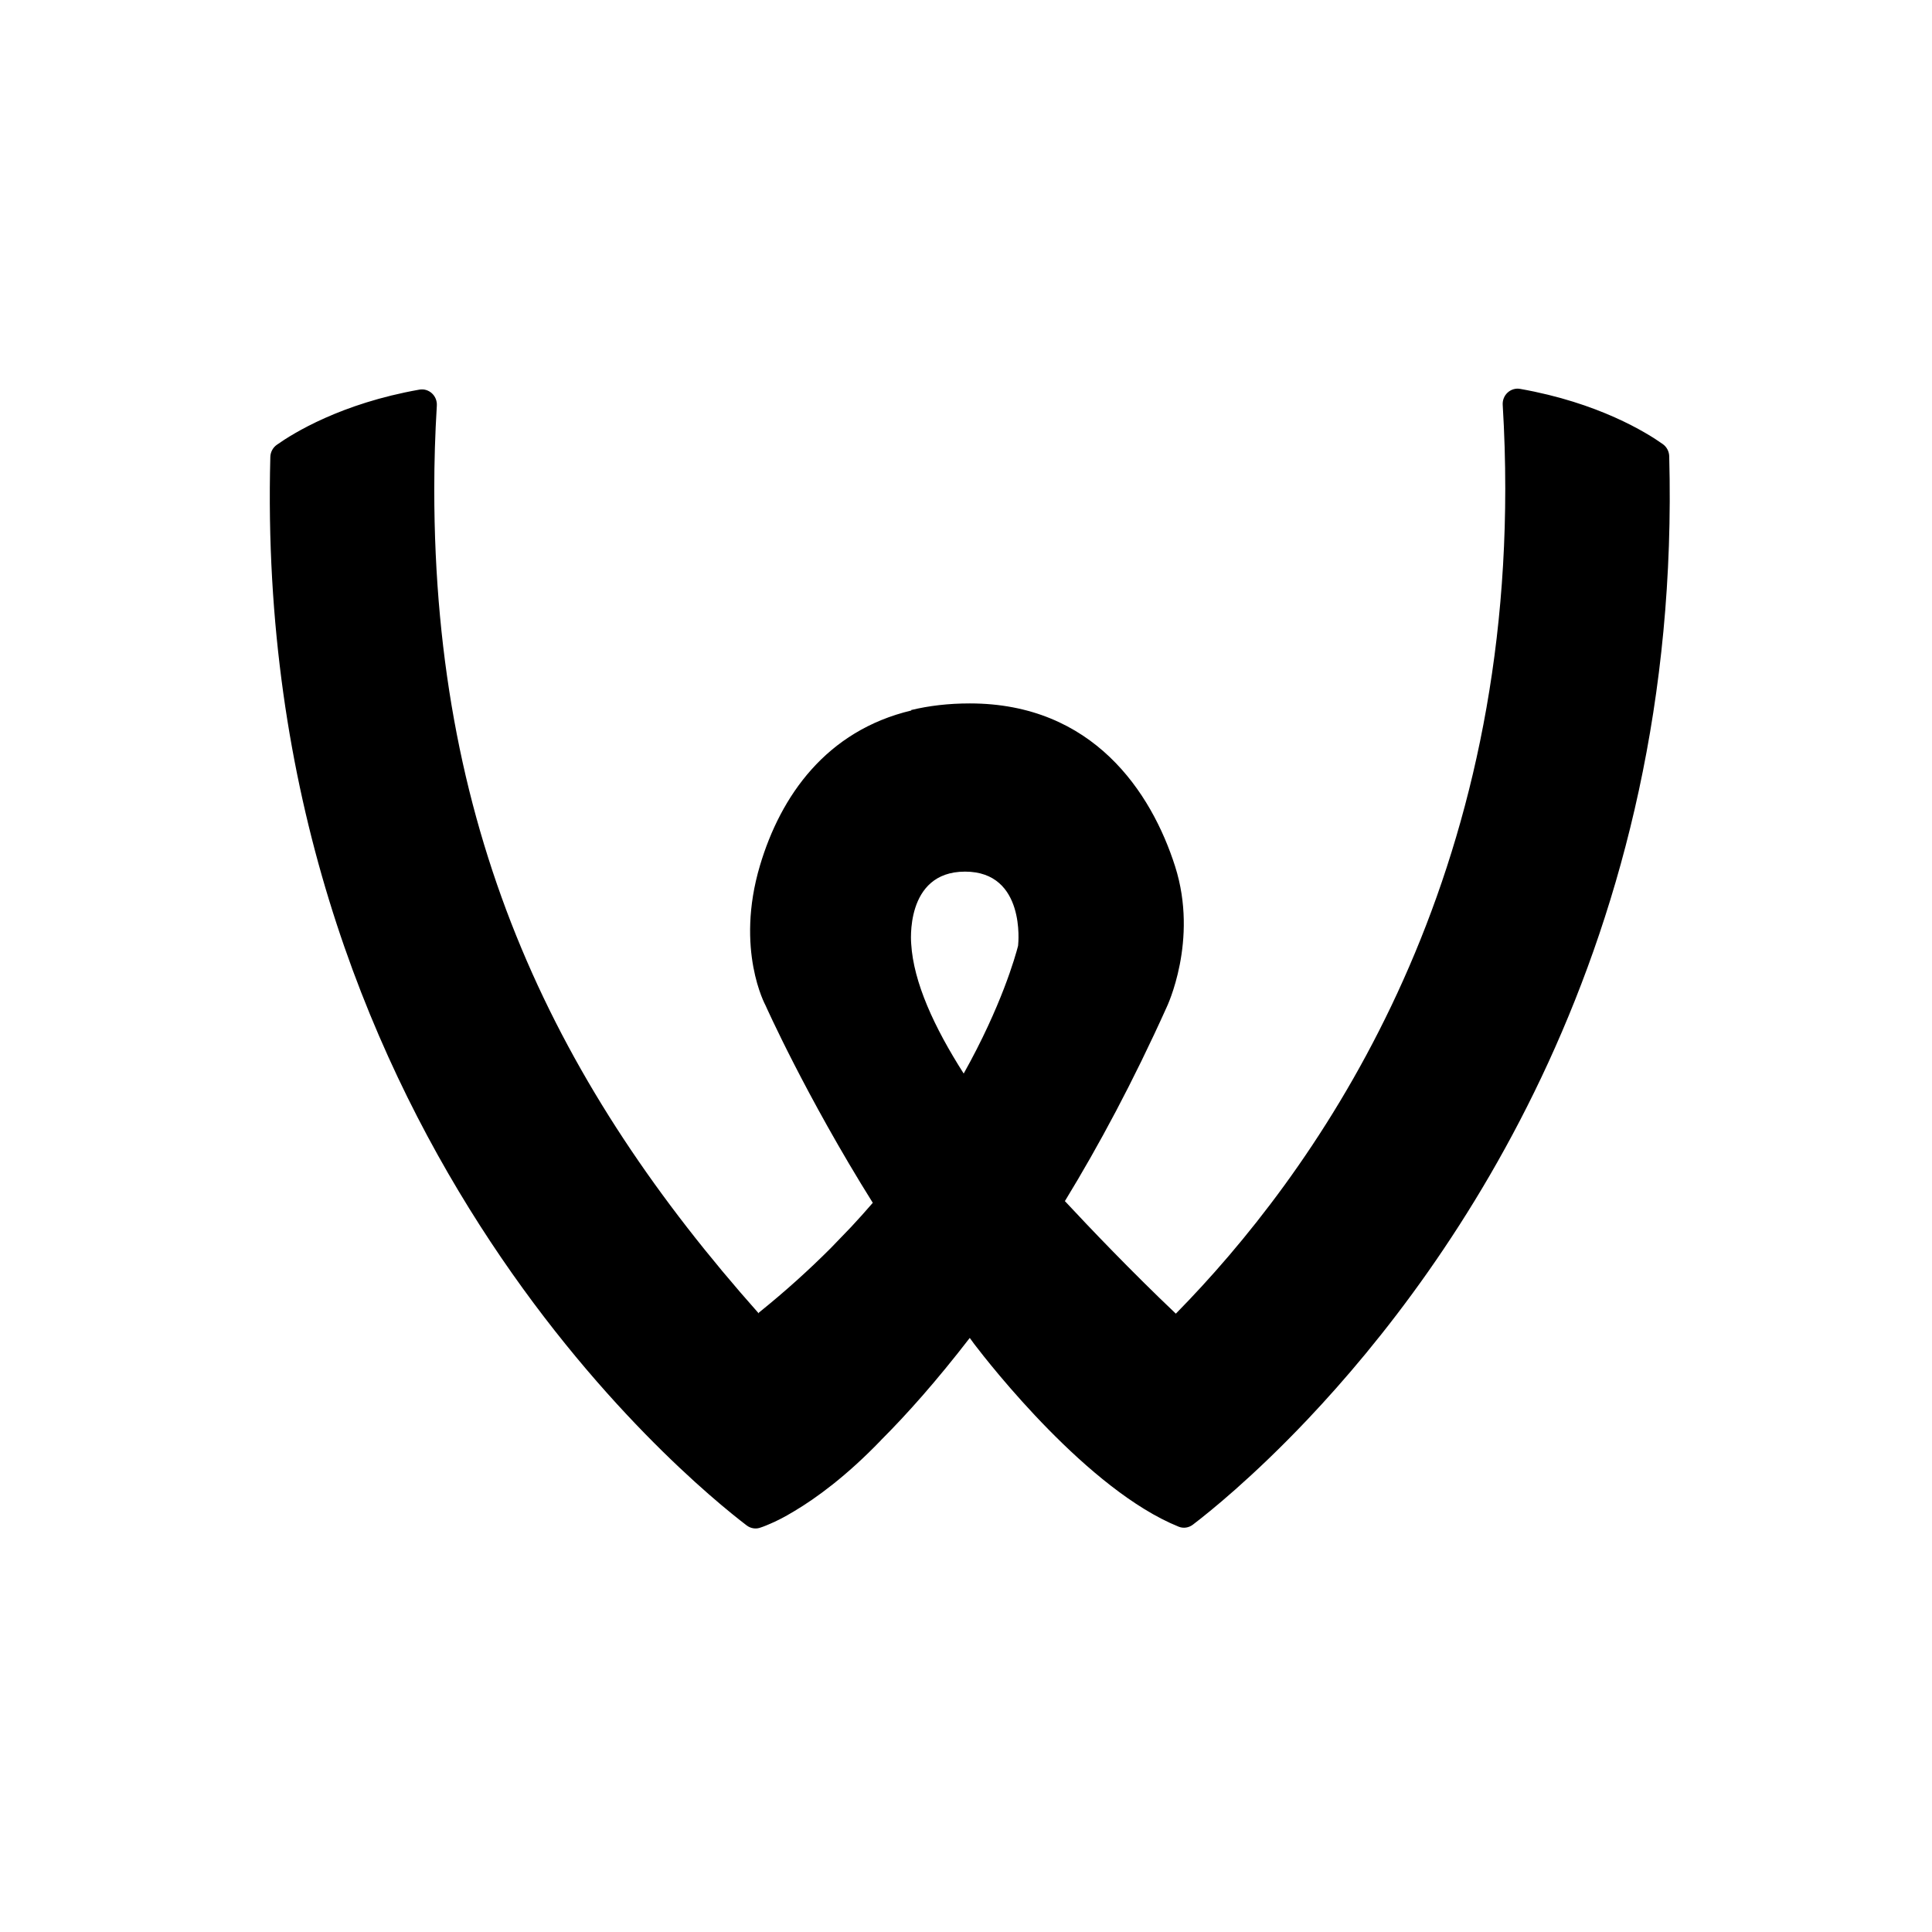 <?xml version="1.0" encoding="utf-8"?>
<!-- Generator: Adobe Illustrator 24.0.0, SVG Export Plug-In . SVG Version: 6.00 Build 0)  -->
<svg version="1.1" id="Capa_1" xmlns="http://www.w3.org/2000/svg" xmlns:xlink="http://www.w3.org/1999/xlink" x="0px" y="0px"
	 viewBox="0 0 1024 1024" style="enable-background:new 0 0 1024 1024;" xml:space="preserve">
<style type="text/css">
 	path {
      fill:#000000;
    }
    @media (prefers-color-scheme: dark) {
      path {
       fill:#FFFFFF;
      }
    }
</style>
<path d="M884.72,241.81c-0.07-2.58-1.34-4.96-3.41-6.43c-8.61-6.11-34.06-21.92-75.61-29.26
	c-5.03-0.89-9.55,3.26-9.23,8.48c0.92,15.12,1.35,29.9,1.35,44.35c0,221.06-102.81,364.28-174.6,437.32
	c-23.45-22.24-45.8-45.7-58.82-59.67l0.21-0.31c17.72-29.02,35.91-62.86,53.76-102.48c0,0,16.99-35.28,4.46-74.61
	c-12.55-39.34-43.54-86.37-108.82-86.37c-11.36,0-21.72,1.24-31.17,3.53c0.08,0.07,0.16,0.13,0.24,0.2
	c-45.12,10.73-69.29,45.2-80.29,82.19c-13.28,44.63,2.95,74.13,2.95,74.13s21.21,47.68,56.85,104.64
	c-3.65,4.23-7.46,8.49-11.44,12.76c-3.33,3.49-6.92,7.22-10.7,11.11c-11.46,11.49-24.17,23.01-38.27,34.35l-0.02,0.41
	C295.98,576.67,230.17,445.06,230.17,259.33c0-14.45,0.44-29.23,1.36-44.34c0.32-5.22-4.2-9.36-9.23-8.48
	c-41.55,7.34-67,23.15-75.61,29.27c-2.07,1.47-3.34,3.85-3.41,6.43c-9.39,354.63,221.32,542.56,252.49,566.31
	c2.16,1.64,5,2.07,7.5,1.06c0,0,1.77-0.54,4.99-1.97c2.95-1.25,7.28-3.34,12.9-6.77c11.38-6.8,27.4-18.38,45.79-37.5
	c-0.01-0.01-0.01-0.01-0.02-0.02c13.7-13.68,29.45-31.36,47.06-54.19c1.46,2,2.35,3.21,2.43,3.32
	c8.21,10.77,60.28,77.34,108.3,96.73c2.5,1.01,5.34,0.59,7.5-1.06c8.47-6.45,31.67-25.03,60.79-55.77
	C771.05,669.94,891.56,500.08,884.72,241.81z M482.96,500.33c0,0-3.74-38.35,28.53-38.35c32.29,0,28.17,38.55,28.17,38.55
	s-0.01,0.27-0.06,0.78c-1.42,5.53-8.82,31.97-28.82,67.69C495.1,544.44,484.19,520.62,482.96,500.33z"/>
</svg>
